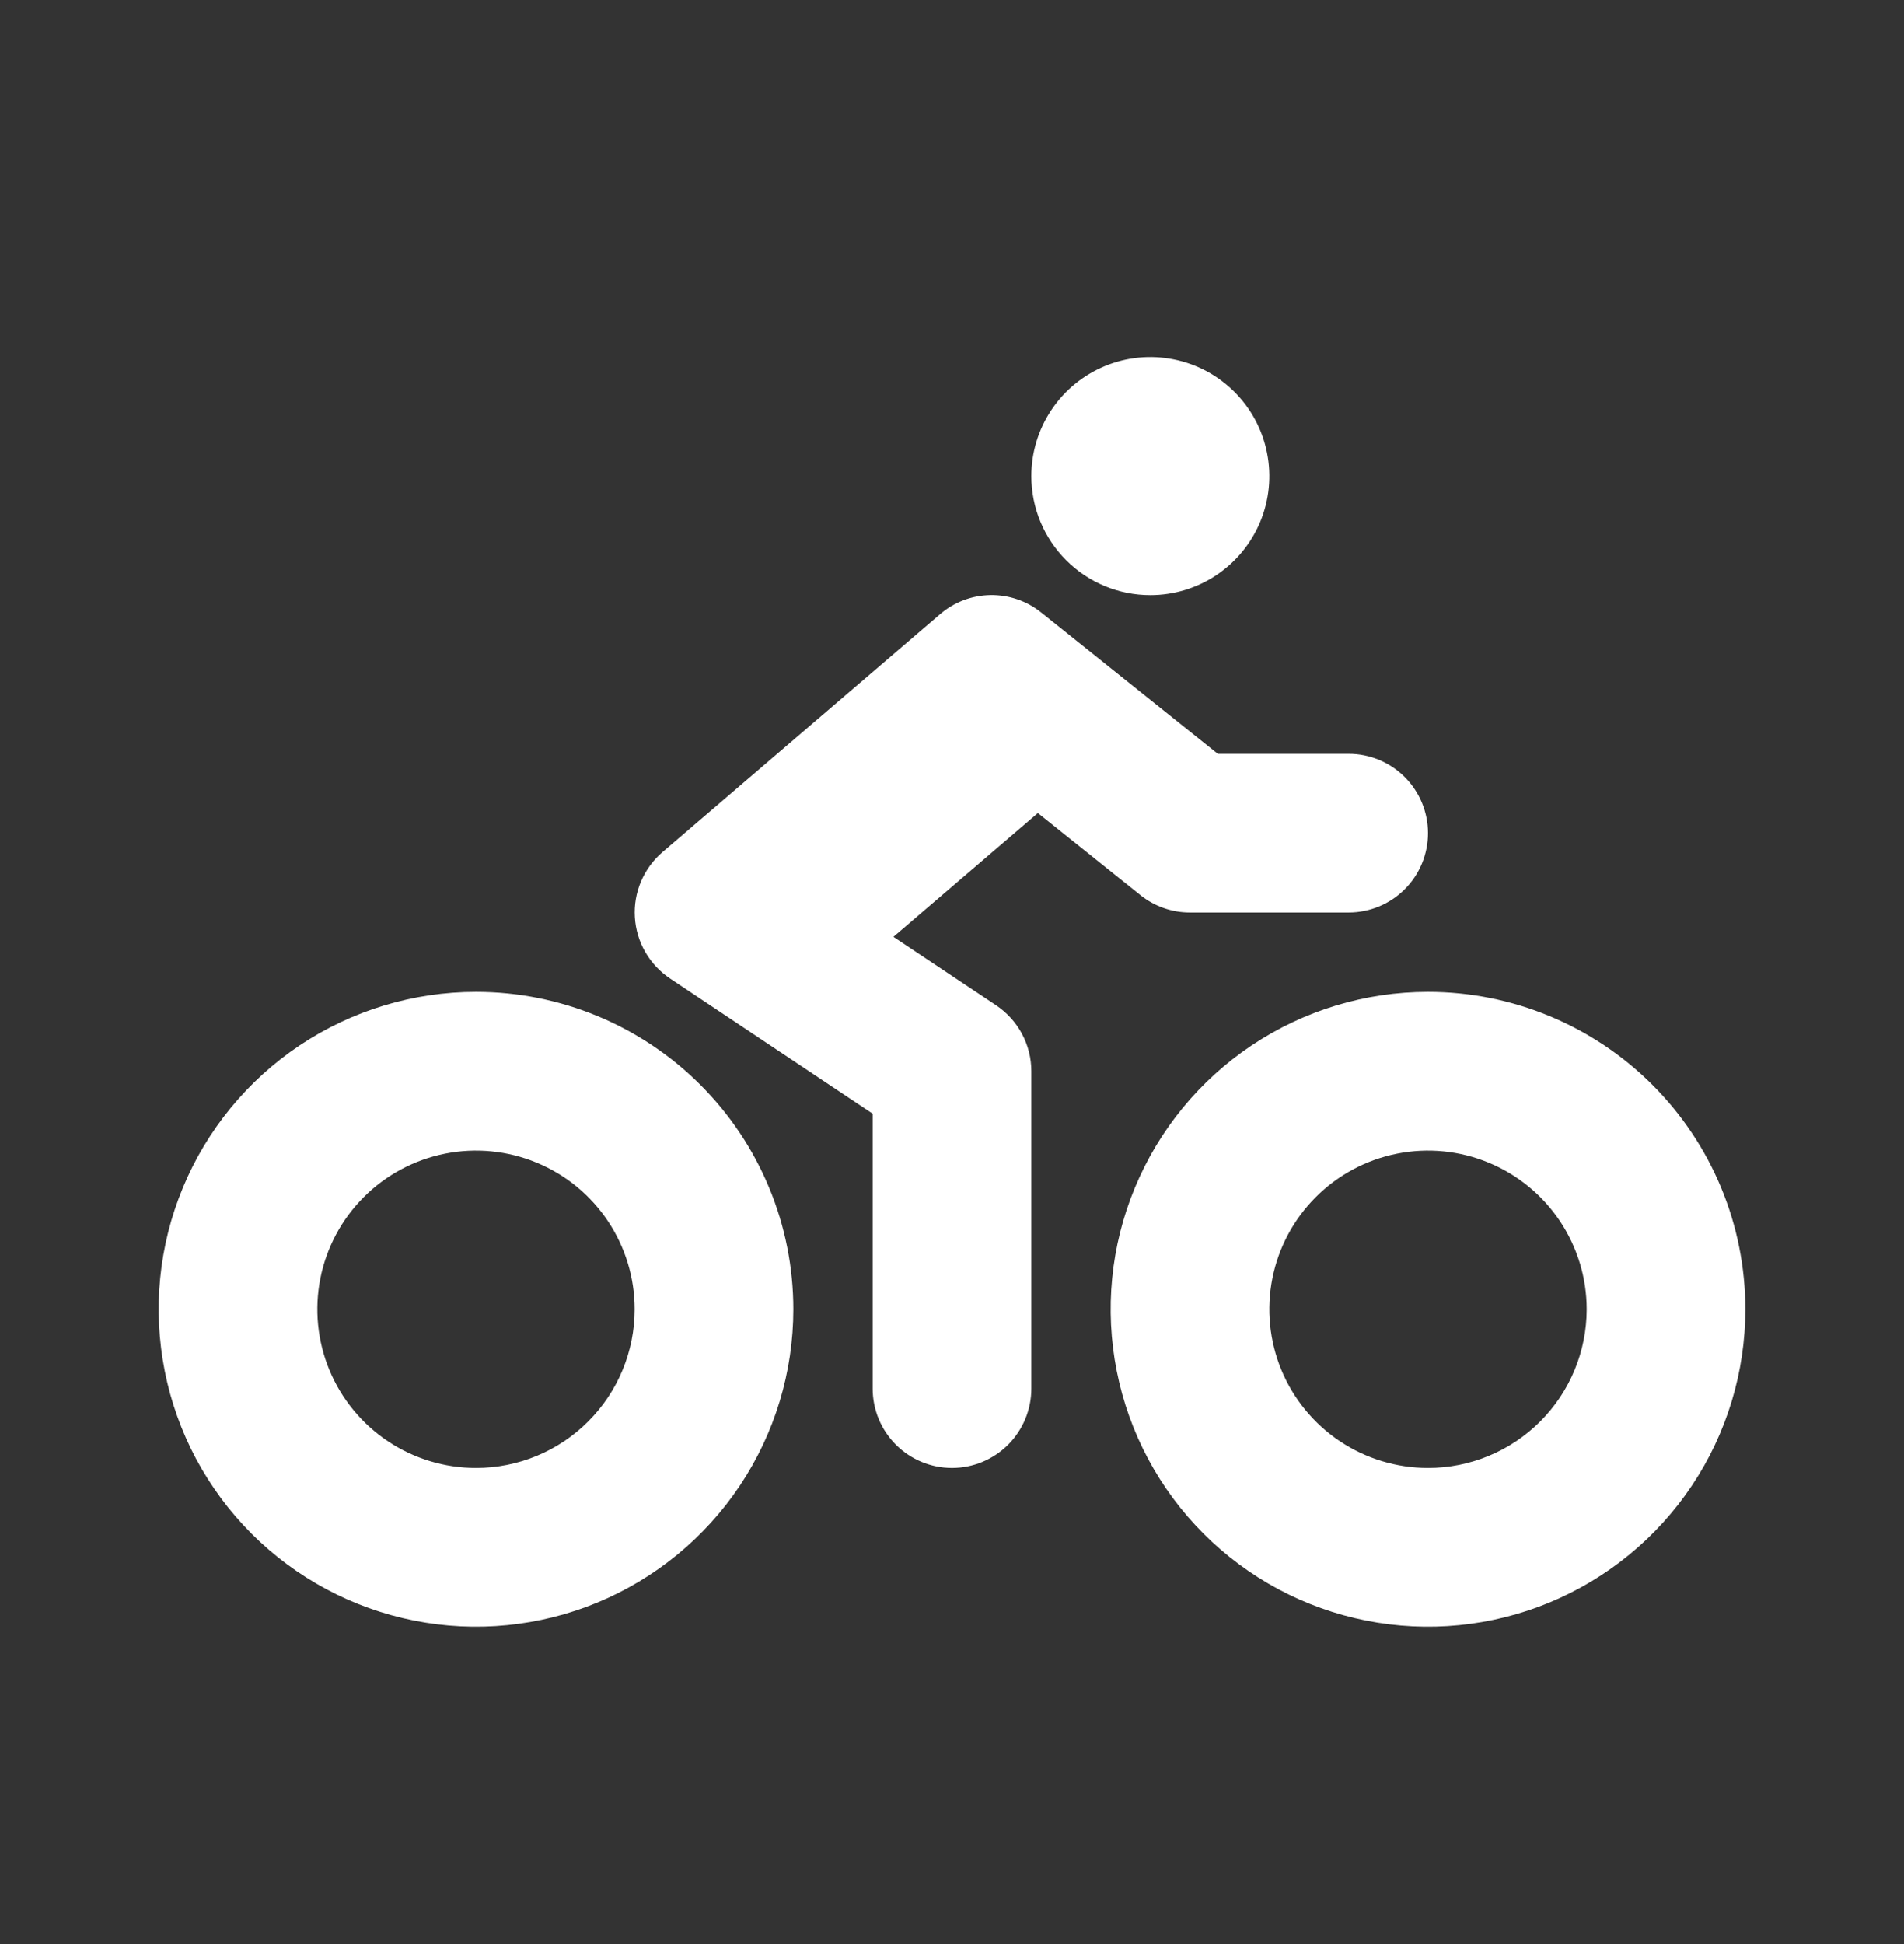 <svg width="48" height="49" viewBox="0 0 48 49" fill="none" xmlns="http://www.w3.org/2000/svg">
<rect x="0" y="0" width="48" height="49" fill="#333333" stroke="none"/>
<g id="location 2">
<path id="person-biking" d="M29 15C29.593 15 30.173 14.824 30.667 14.494C31.16 14.165 31.545 13.696 31.772 13.148C31.999 12.6 32.058 11.997 31.942 11.415C31.827 10.833 31.541 10.298 31.121 9.879C30.702 9.459 30.167 9.173 29.585 9.058C29.003 8.942 28.4 9.001 27.852 9.228C27.304 9.455 26.835 9.84 26.506 10.333C26.176 10.827 26 11.407 26 12C26 12.796 26.316 13.559 26.879 14.121C27.441 14.684 28.204 15 29 15ZM28.75 22.562C29.105 22.846 29.546 23.001 30 23H34C34.53 23 35.039 22.789 35.414 22.414C35.789 22.039 36 21.53 36 21C36 20.47 35.789 19.961 35.414 19.586C35.039 19.211 34.53 19 34 19H30.701L26.25 15.438C25.887 15.146 25.433 14.99 24.967 14.998C24.501 15.006 24.053 15.176 23.699 15.48L16.699 21.48C16.465 21.681 16.28 21.934 16.16 22.218C16.039 22.502 15.986 22.811 16.005 23.119C16.023 23.427 16.113 23.727 16.267 23.995C16.421 24.263 16.635 24.491 16.892 24.663L22 28.07V35C22 35.53 22.211 36.039 22.586 36.414C22.961 36.789 23.47 37 24 37C24.53 37 25.039 36.789 25.414 36.414C25.789 36.039 26 35.53 26 35V27C26 26.671 25.919 26.347 25.763 26.056C25.608 25.766 25.383 25.519 25.109 25.336L22.524 23.613L26.165 20.493L28.75 22.562ZM36 25C34.418 25 32.871 25.469 31.555 26.348C30.24 27.227 29.215 28.477 28.609 29.939C28.003 31.4 27.845 33.009 28.154 34.561C28.462 36.113 29.224 37.538 30.343 38.657C31.462 39.776 32.887 40.538 34.439 40.846C35.991 41.155 37.6 40.996 39.062 40.391C40.523 39.785 41.773 38.76 42.652 37.445C43.531 36.129 44 34.582 44 33C44 30.878 43.157 28.843 41.657 27.343C40.157 25.843 38.122 25 36 25ZM36 37C35.209 37 34.435 36.765 33.778 36.326C33.12 35.886 32.607 35.262 32.304 34.531C32.002 33.8 31.922 32.996 32.077 32.22C32.231 31.444 32.612 30.731 33.172 30.172C33.731 29.612 34.444 29.231 35.22 29.077C35.996 28.922 36.8 29.002 37.531 29.305C38.262 29.607 38.886 30.12 39.326 30.778C39.765 31.436 40 32.209 40 33C40 34.061 39.579 35.078 38.828 35.828C38.078 36.579 37.061 37 36 37ZM12 25C10.418 25 8.871 25.469 7.555 26.348C6.24 27.227 5.214 28.477 4.609 29.939C4.003 31.4 3.845 33.009 4.154 34.561C4.462 36.113 5.224 37.538 6.343 38.657C7.462 39.776 8.887 40.538 10.439 40.846C11.991 41.155 13.6 40.996 15.062 40.391C16.523 39.785 17.773 38.76 18.652 37.445C19.531 36.129 20 34.582 20 33C20 30.878 19.157 28.843 17.657 27.343C16.157 25.843 14.122 25 12 25ZM12 37C11.209 37 10.435 36.765 9.778 36.326C9.12 35.886 8.607 35.262 8.304 34.531C8.002 33.8 7.923 32.996 8.077 32.22C8.231 31.444 8.612 30.731 9.172 30.172C9.731 29.612 10.444 29.231 11.22 29.077C11.996 28.922 12.8 29.002 13.531 29.305C14.262 29.607 14.886 30.12 15.326 30.778C15.765 31.436 16 32.209 16 33C16 34.061 15.579 35.078 14.828 35.828C14.078 36.579 13.061 37 12 37Z" fill="white"/>
</g>
</svg>
